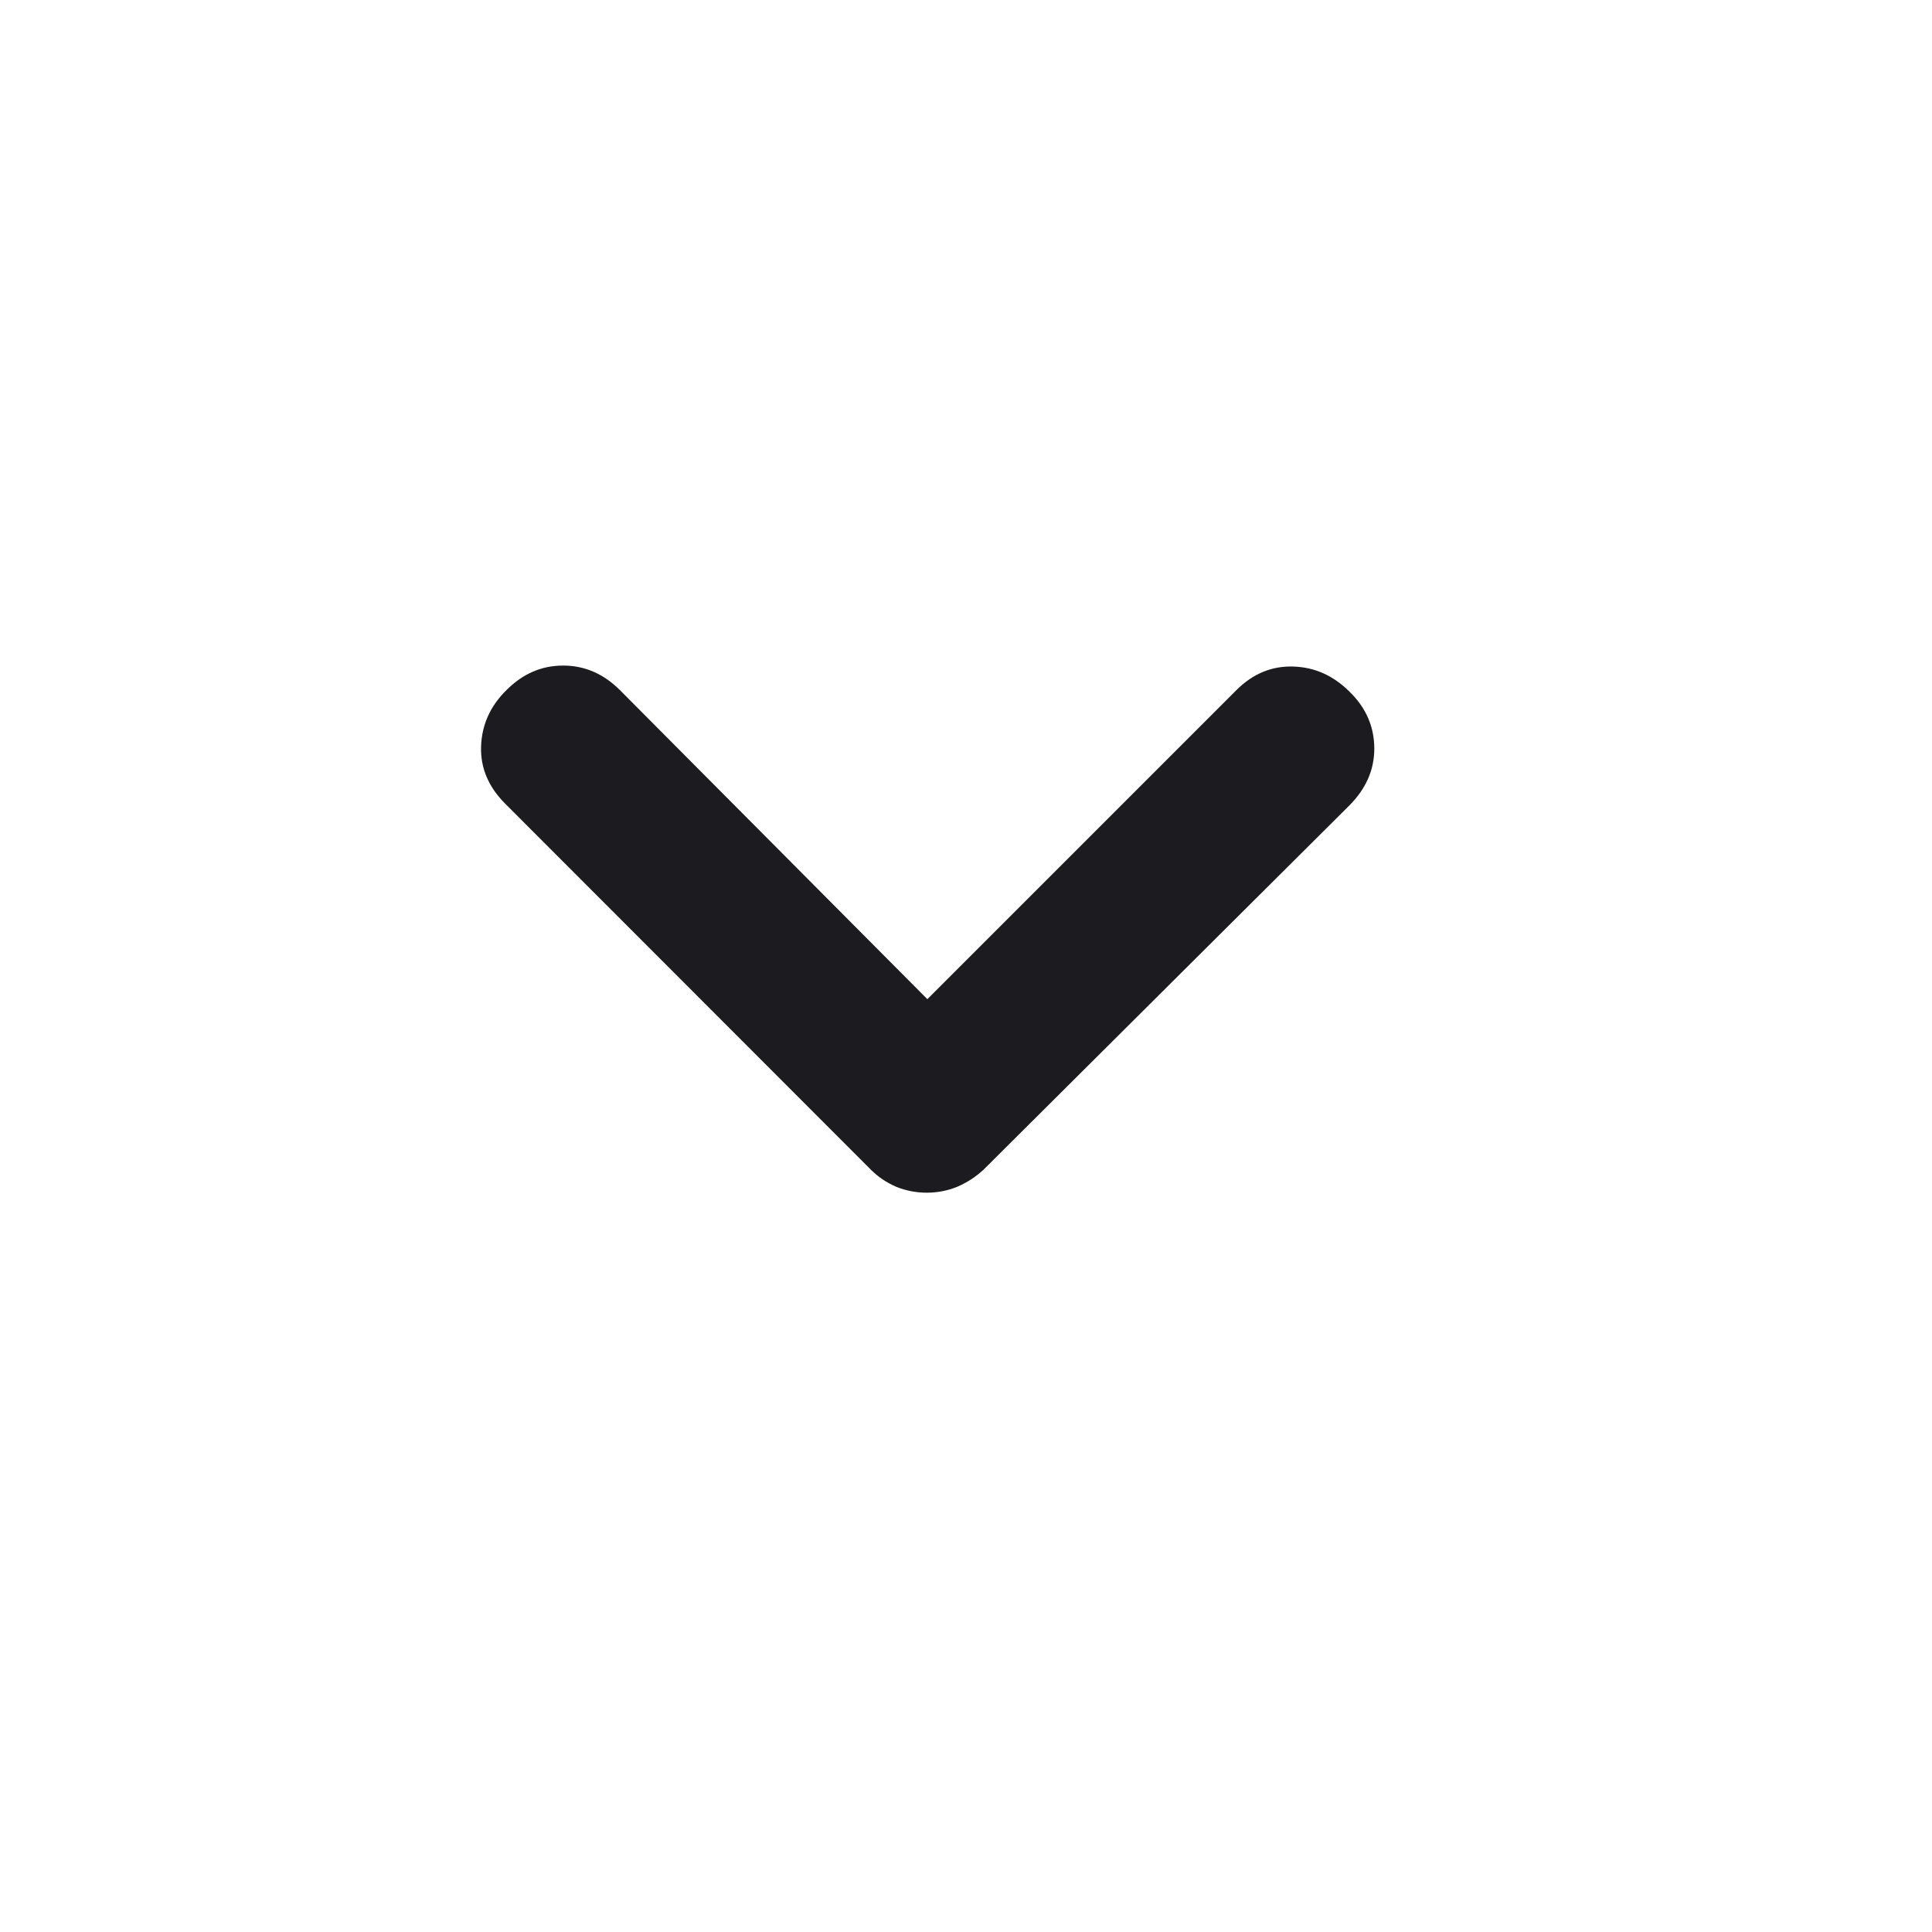 <?xml version="1.0" encoding="utf-8"?>
<svg xmlns="http://www.w3.org/2000/svg" fill="none" height="100%" overflow="visible" preserveAspectRatio="none" style="display: block;" viewBox="0 0 6 6" width="100%">
<g id="keyboard_arrow_down">
<mask height="6" id="mask0_0_3978" maskUnits="userSpaceOnUse" style="mask-type:alpha" width="6" x="0" y="0">
<rect fill="#D9D9D9" height="5.759" id="Bounding box" width="5.759"/>
</mask>
<g mask="url(#mask0_0_3978)">
<path d="M2.878 3.704C2.846 3.704 2.814 3.698 2.784 3.686C2.754 3.673 2.728 3.656 2.705 3.633L1.569 2.496C1.517 2.444 1.492 2.385 1.494 2.319C1.496 2.252 1.522 2.193 1.573 2.143C1.624 2.092 1.682 2.067 1.749 2.067C1.815 2.067 1.874 2.092 1.925 2.143L2.88 3.103L3.84 2.143C3.891 2.092 3.95 2.068 4.016 2.07C4.083 2.072 4.141 2.098 4.192 2.149C4.243 2.199 4.268 2.258 4.268 2.325C4.268 2.391 4.242 2.45 4.19 2.502L3.054 3.633C3.029 3.656 3.002 3.673 2.972 3.686C2.942 3.698 2.911 3.704 2.878 3.704Z" fill="#1C1B1F" id="keyboard_arrow_down_2"/>
</g>
</g>
</svg>